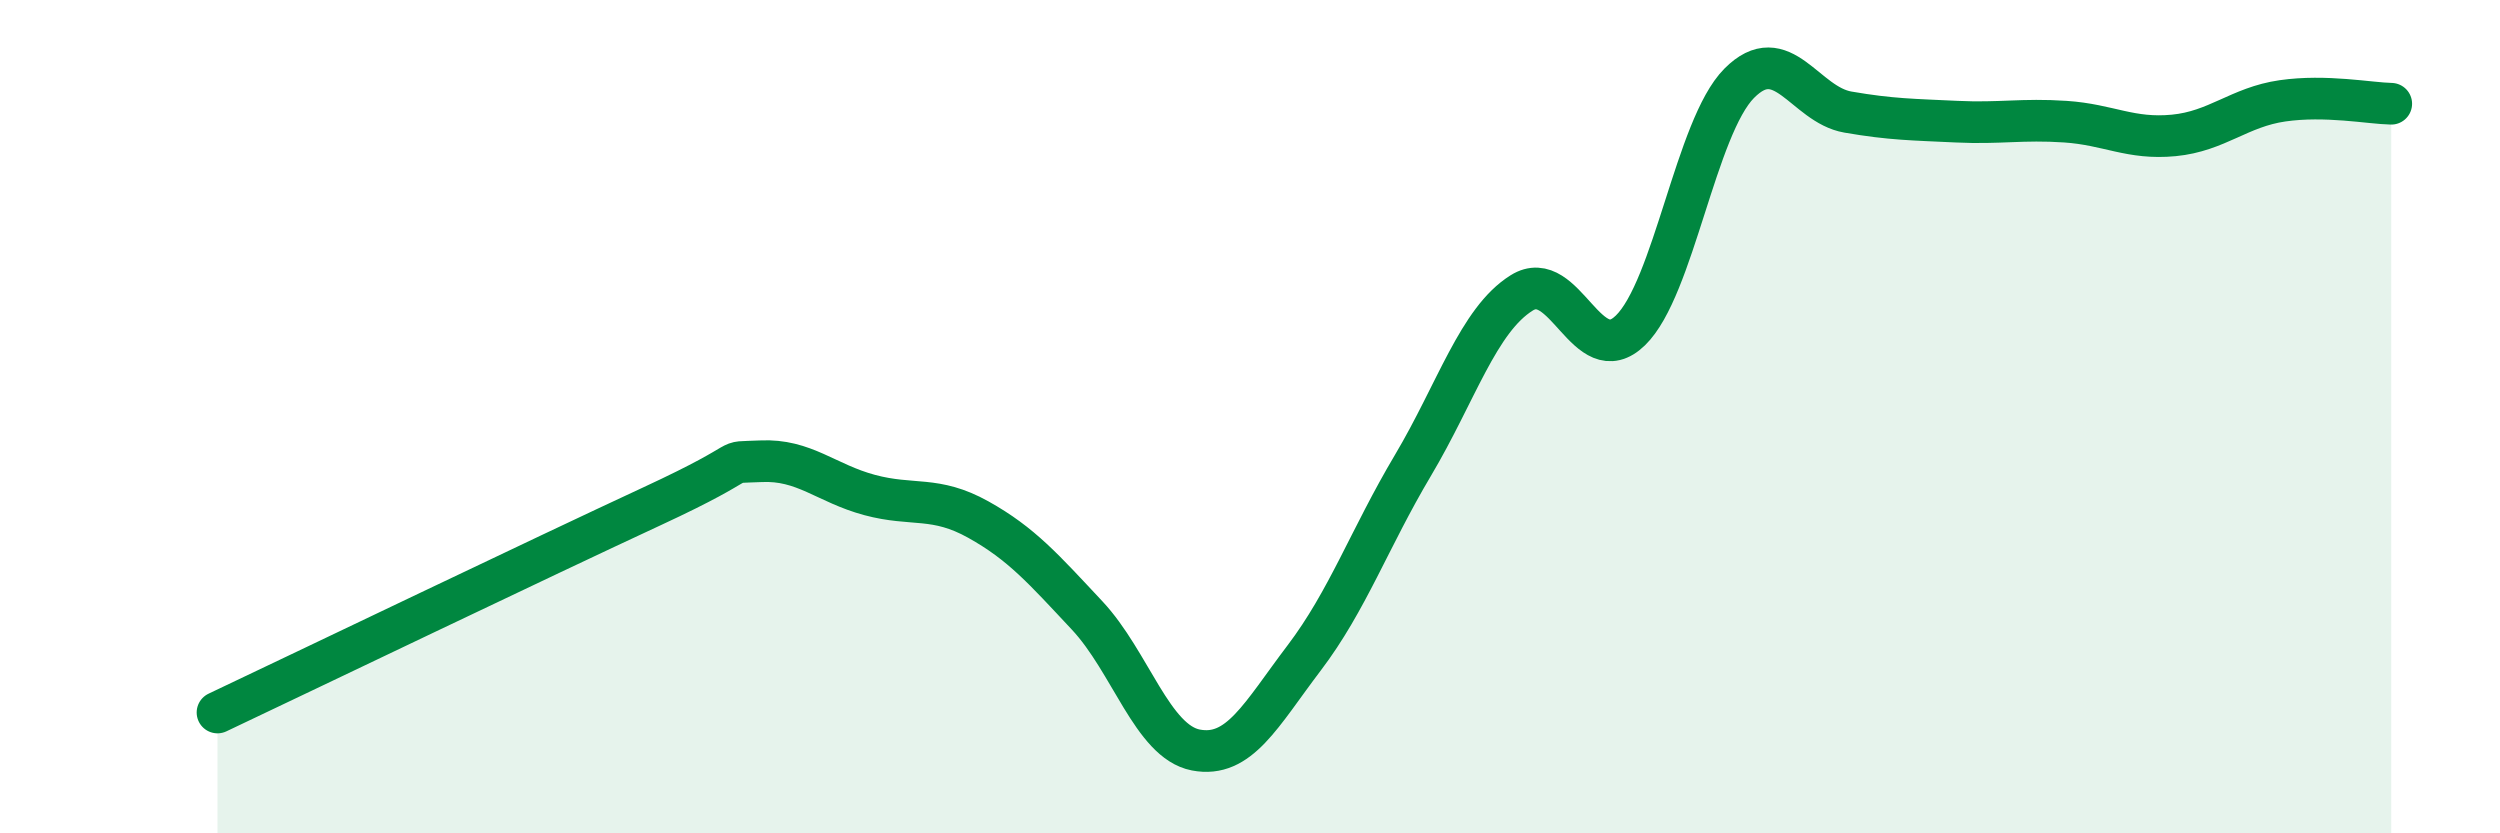
    <svg width="60" height="20" viewBox="0 0 60 20" xmlns="http://www.w3.org/2000/svg">
      <path
        d="M 5.22,17.1 C 7.31,16.11 13.04,13.36 15.65,12.15 C 18.26,10.94 17.22,11.12 18.26,11.07 C 19.3,11.02 19.83,11.6 20.87,11.88 C 21.91,12.16 22.44,11.89 23.48,12.47 C 24.52,13.05 25.05,13.66 26.09,14.77 C 27.13,15.88 27.66,17.8 28.7,18 C 29.74,18.2 30.26,17.16 31.3,15.79 C 32.34,14.42 32.87,12.92 33.91,11.17 C 34.95,9.42 35.48,7.68 36.52,7.03 C 37.56,6.38 38.09,8.94 39.13,7.93 C 40.17,6.92 40.7,3.05 41.74,2 C 42.78,0.95 43.31,2.51 44.35,2.69 C 45.39,2.87 45.92,2.87 46.96,2.92 C 48,2.97 48.53,2.85 49.57,2.92 C 50.61,2.99 51.13,3.35 52.17,3.25 C 53.21,3.15 53.74,2.57 54.78,2.42 C 55.82,2.27 56.87,2.48 57.39,2.49L57.39 20L5.22 20Z"
        fill="#008740"
        opacity="0.1"
        stroke-linecap="round"
        stroke-linejoin="round"
      />
      <path
        d="M 5.22,17.1 C 7.31,16.11 13.04,13.36 15.65,12.15 C 18.26,10.94 17.22,11.12 18.26,11.07 C 19.3,11.02 19.83,11.6 20.87,11.88 C 21.91,12.16 22.44,11.89 23.48,12.47 C 24.52,13.05 25.05,13.66 26.09,14.77 C 27.13,15.88 27.66,17.8 28.7,18 C 29.74,18.2 30.26,17.16 31.3,15.79 C 32.34,14.42 32.87,12.92 33.91,11.17 C 34.95,9.42 35.48,7.68 36.52,7.03 C 37.56,6.38 38.09,8.94 39.13,7.93 C 40.17,6.92 40.7,3.05 41.74,2 C 42.78,0.95 43.31,2.51 44.35,2.69 C 45.39,2.87 45.92,2.87 46.96,2.92 C 48,2.97 48.53,2.85 49.57,2.92 C 50.61,2.99 51.13,3.35 52.17,3.25 C 53.21,3.15 53.74,2.57 54.78,2.42 C 55.82,2.27 56.87,2.48 57.39,2.49"
        stroke="#008740"
        stroke-width="1"
        fill="none"
        stroke-linecap="round"
        stroke-linejoin="round"
      />
    </svg>
  